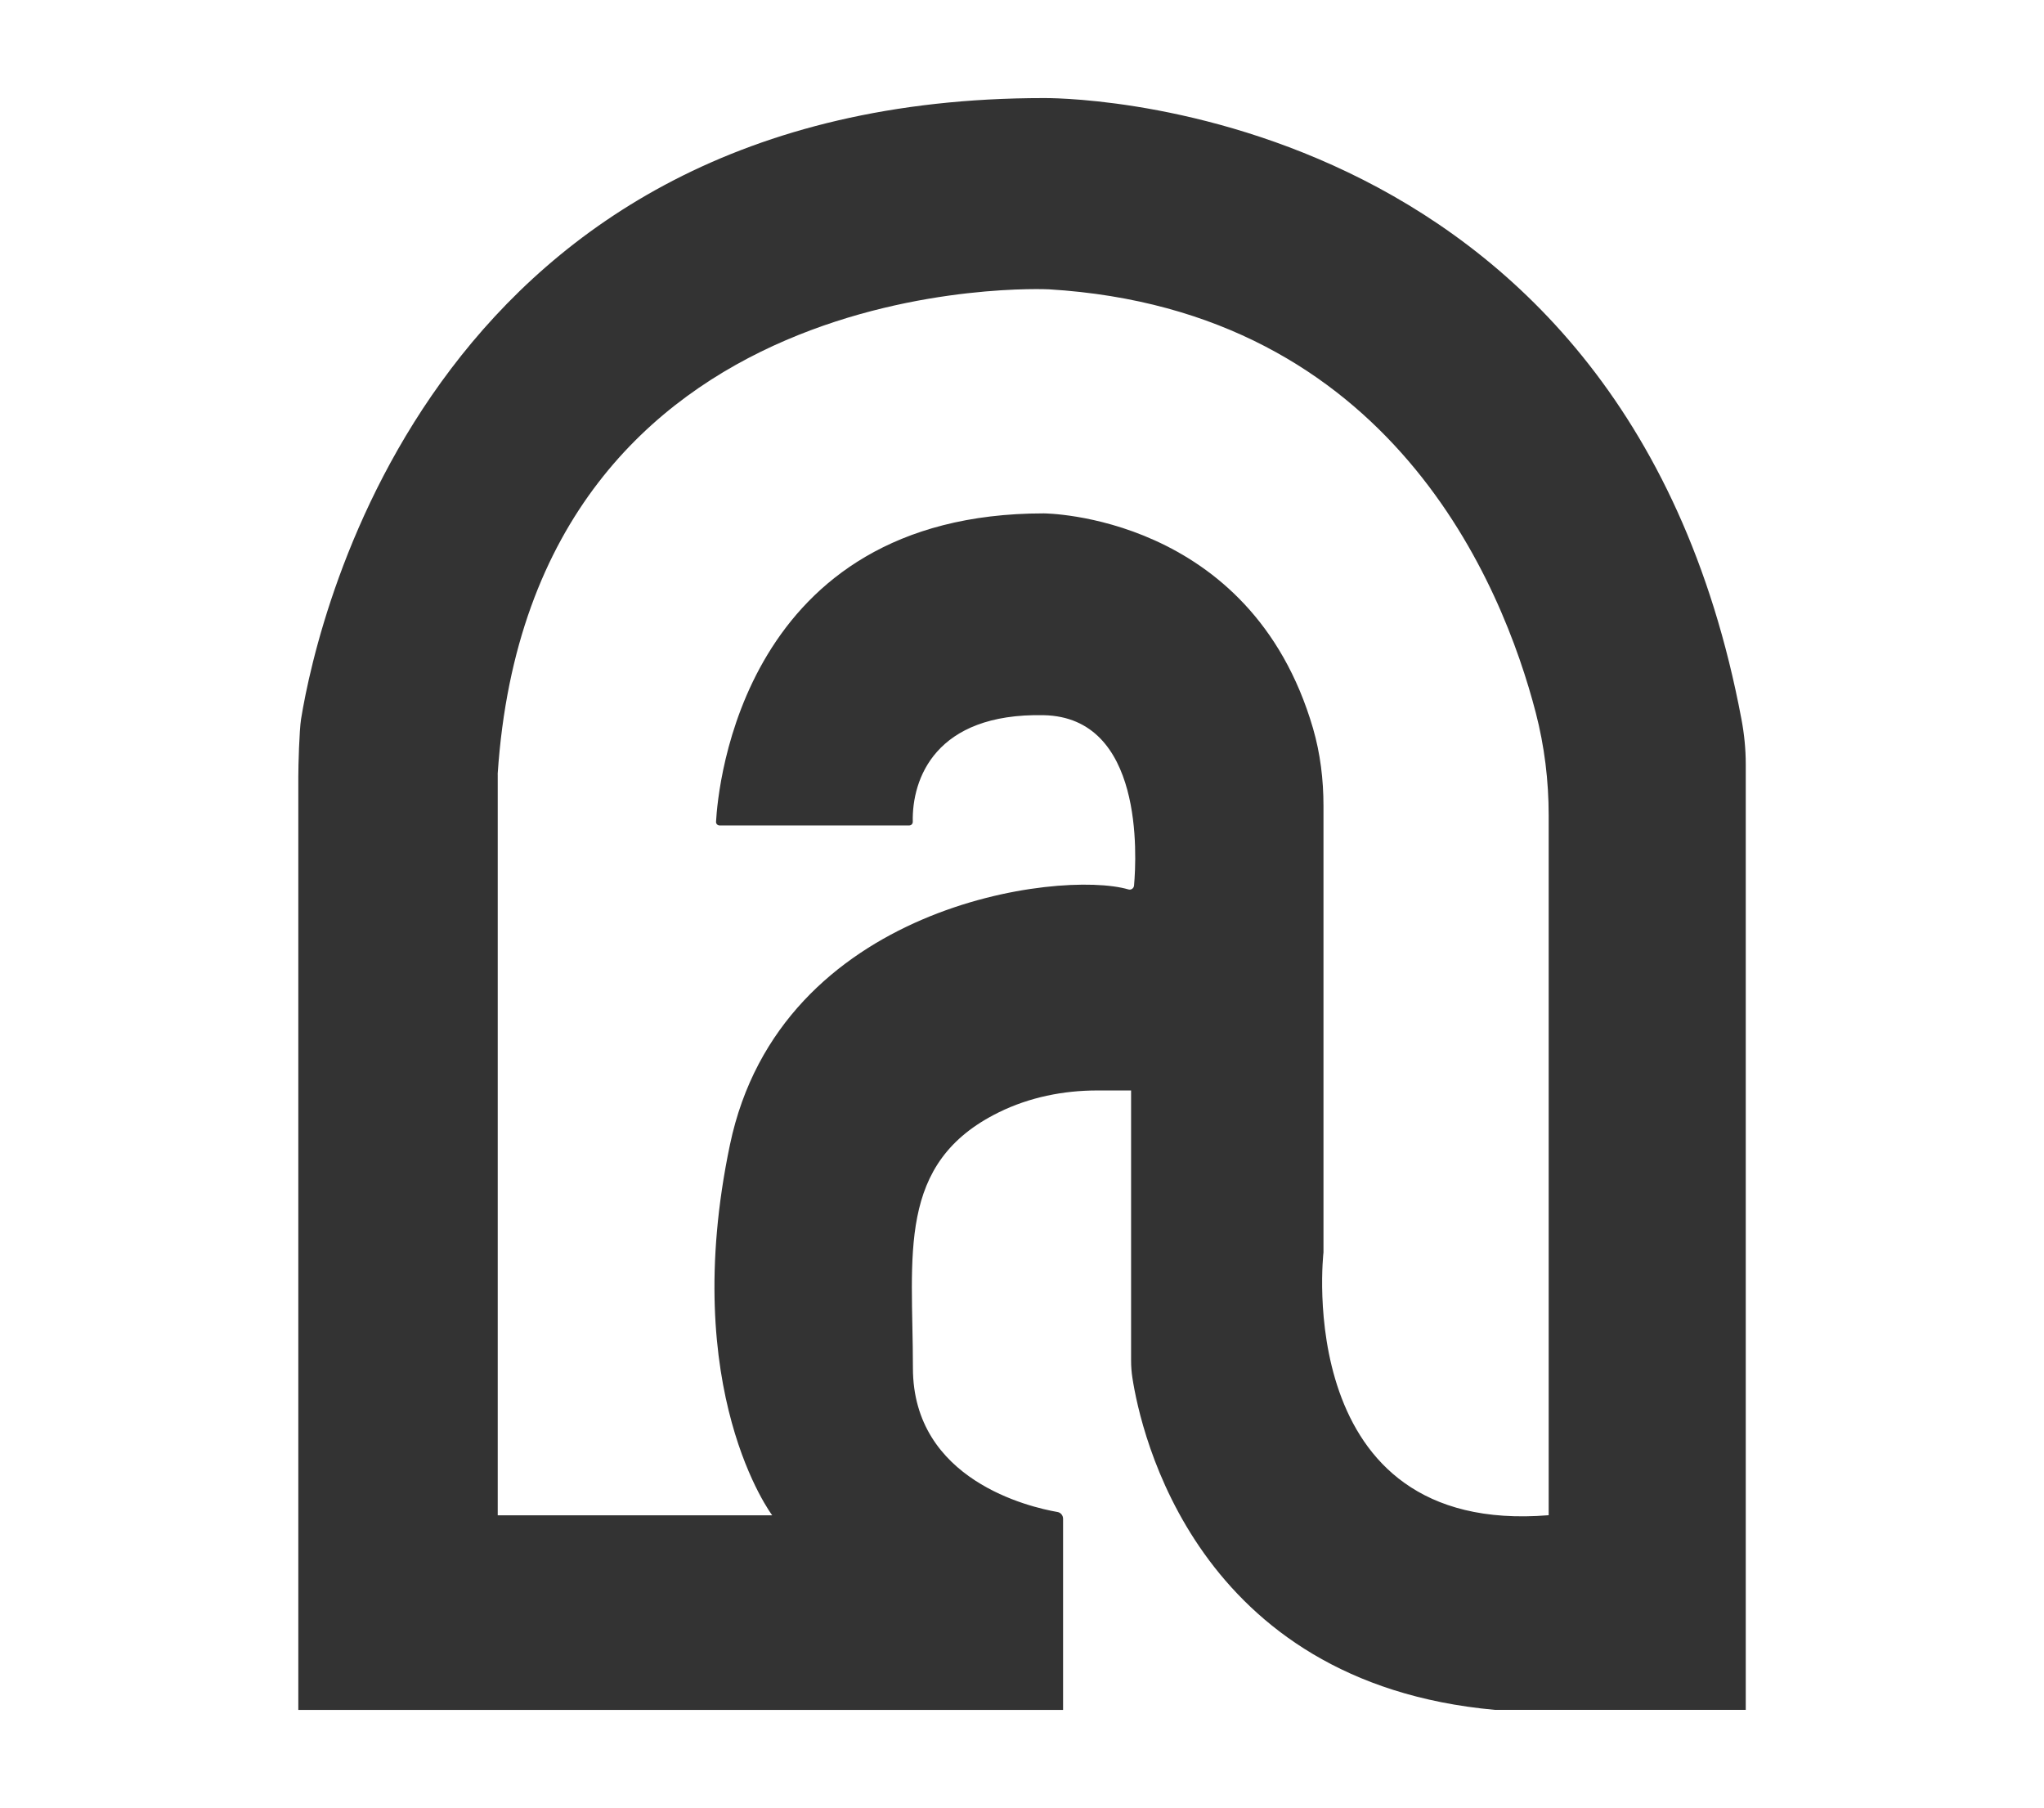 <?xml version="1.0" encoding="UTF-8"?>
<svg id="Capa_1" data-name="Capa 1" xmlns="http://www.w3.org/2000/svg" viewBox="0 0 296.62 262.34">
  <defs>
    <style>
      .cls-1 {
        fill: #333;
      }
    </style>
  </defs>
  <path class="cls-1" d="m72.22,112.32c4.91-74.12,80-70.34,80-70.34,49.77,3,65.86,43,70.65,61.44,1.26,4.86,1.87,9.86,1.87,14.87v101.56c-37.45,3.06-32.68-38.13-32.68-38.13v-64.81c0-3.8-.46-7.59-1.52-11.24-9.08-31.11-39.08-31.18-39.08-31.18-43.72,0-47.27,39.65-47.55,44.74-.02.29.22.54.51.54h27.52c.3,0,.53-.24.52-.54-.13-6.17,3.21-15.79,19-15.46,14.5.3,13.49,20.39,13.11,24.72-.04.41-.43.68-.82.56-9.98-2.9-50.52,2.21-57.82,37.04-7.49,35.76,6.13,53.77,6.13,53.77h-39.83v-107.53M151.46,14.23c-88.17,0-105.28,74.73-107.77,90.1-.26,1.63-.4,6.74-.4,8.39v135.38h110.98v-27.74c0-.48-.34-.9-.82-.98-3.97-.69-20.97-4.58-20.97-20.9s-2.48-29.75,12.49-37.1c4.42-2.17,9.33-3.16,14.25-3.16h4.92v39.17c0,.84.06,1.68.19,2.52,1.19,7.73,9.08,44.23,52.58,48.18h36.43V110.89c0-2.2-.22-4.4-.63-6.56C235.51,12.95,151.46,14.23,151.46,14.23"/>
</svg>